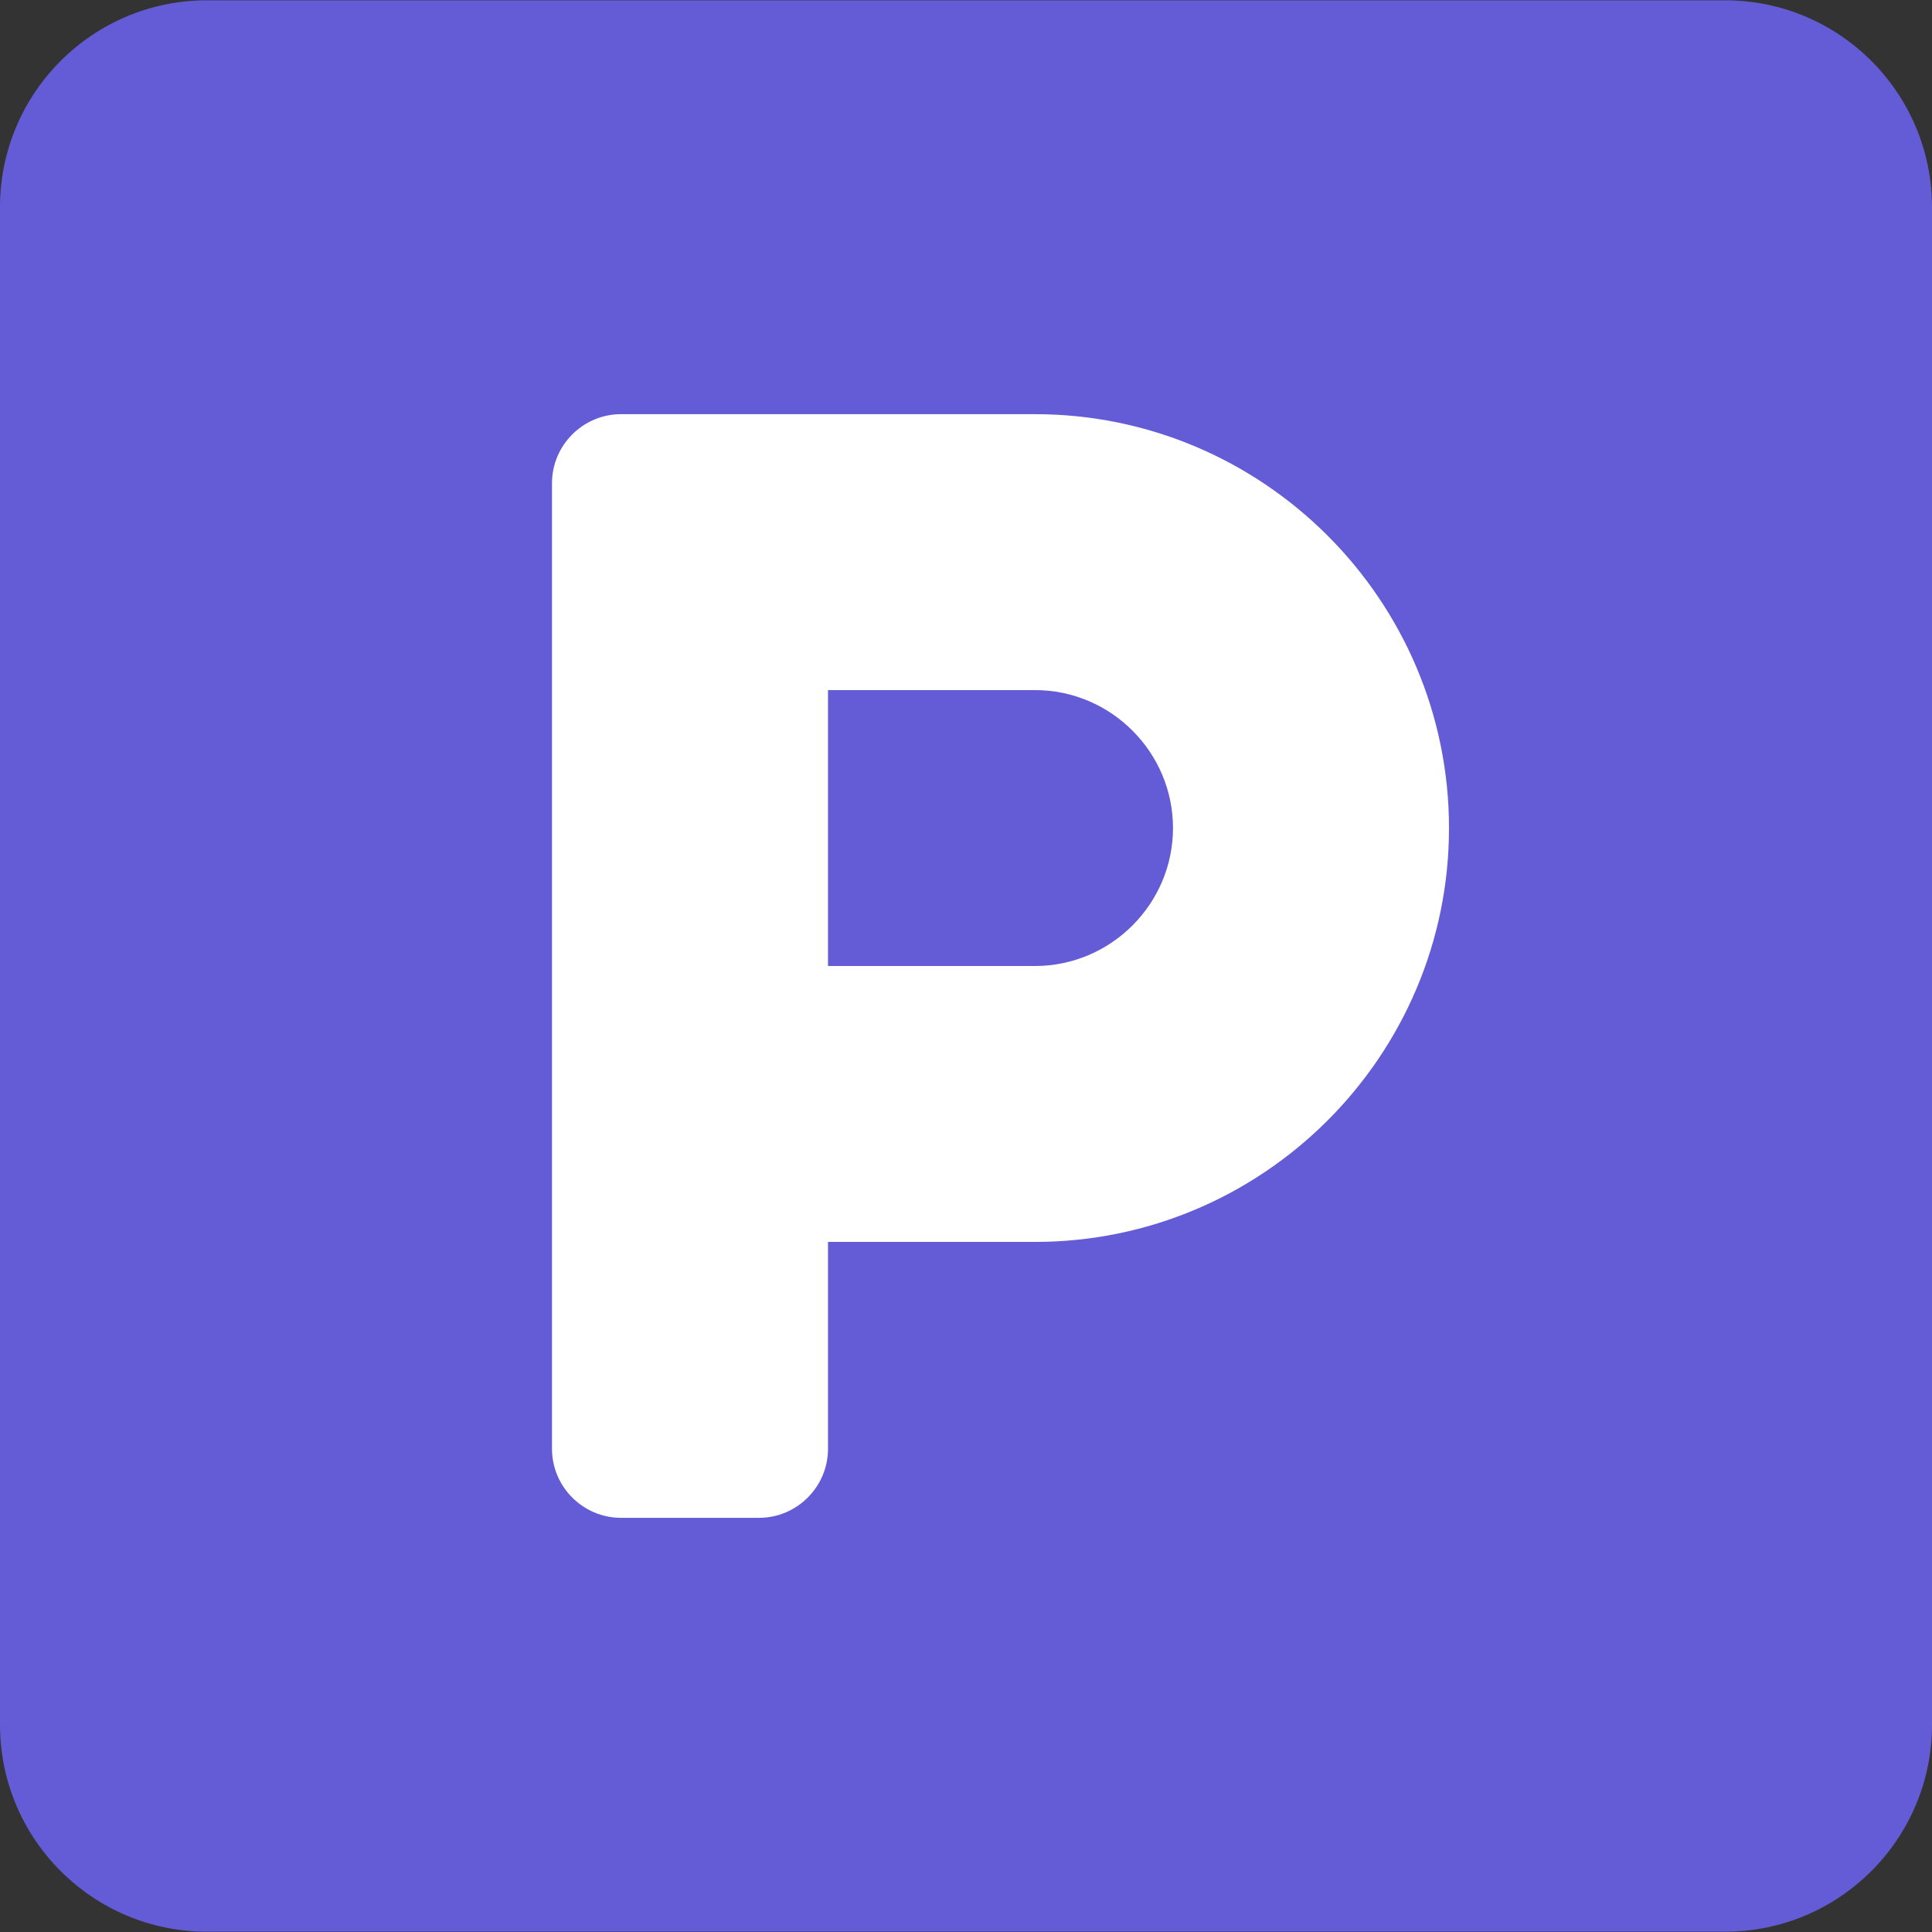 <svg xmlns="http://www.w3.org/2000/svg" width="407" height="407" viewBox="0 0 407 407" fill="none"><rect x="0" y="0" width="407" height="407" fill="#333333" stroke="none"/><g clip-path="url(#clip0_185_1980)"><rect x="67.222" y="59.105" width="267.667" height="299.803" fill="white"></rect><path d="M363.393 0.062H43.607C19.532 0.062 0 19.589 0 43.656V363.344C0 387.411 19.532 406.938 43.607 406.938H363.393C387.468 406.938 407 387.411 407 363.344V43.656C407 19.589 387.468 0.062 363.393 0.062ZM218.036 261.625H174.429V305.219C174.429 313.211 167.887 319.75 159.893 319.75H130.821C122.827 319.75 116.286 313.211 116.286 305.219V101.781C116.286 93.789 122.827 87.25 130.821 87.25H218.036C266.094 87.25 305.25 126.394 305.25 174.438C305.25 222.481 266.094 261.625 218.036 261.625ZM218.036 145.375H174.429V203.5H218.036C234.025 203.5 247.107 190.422 247.107 174.438C247.107 158.453 234.025 145.375 218.036 145.375Z" fill="#635CD6"></path></g><defs><clipPath id="clip0_185_1980"><rect width="407" height="407" fill="white"></rect></clipPath></defs></svg>